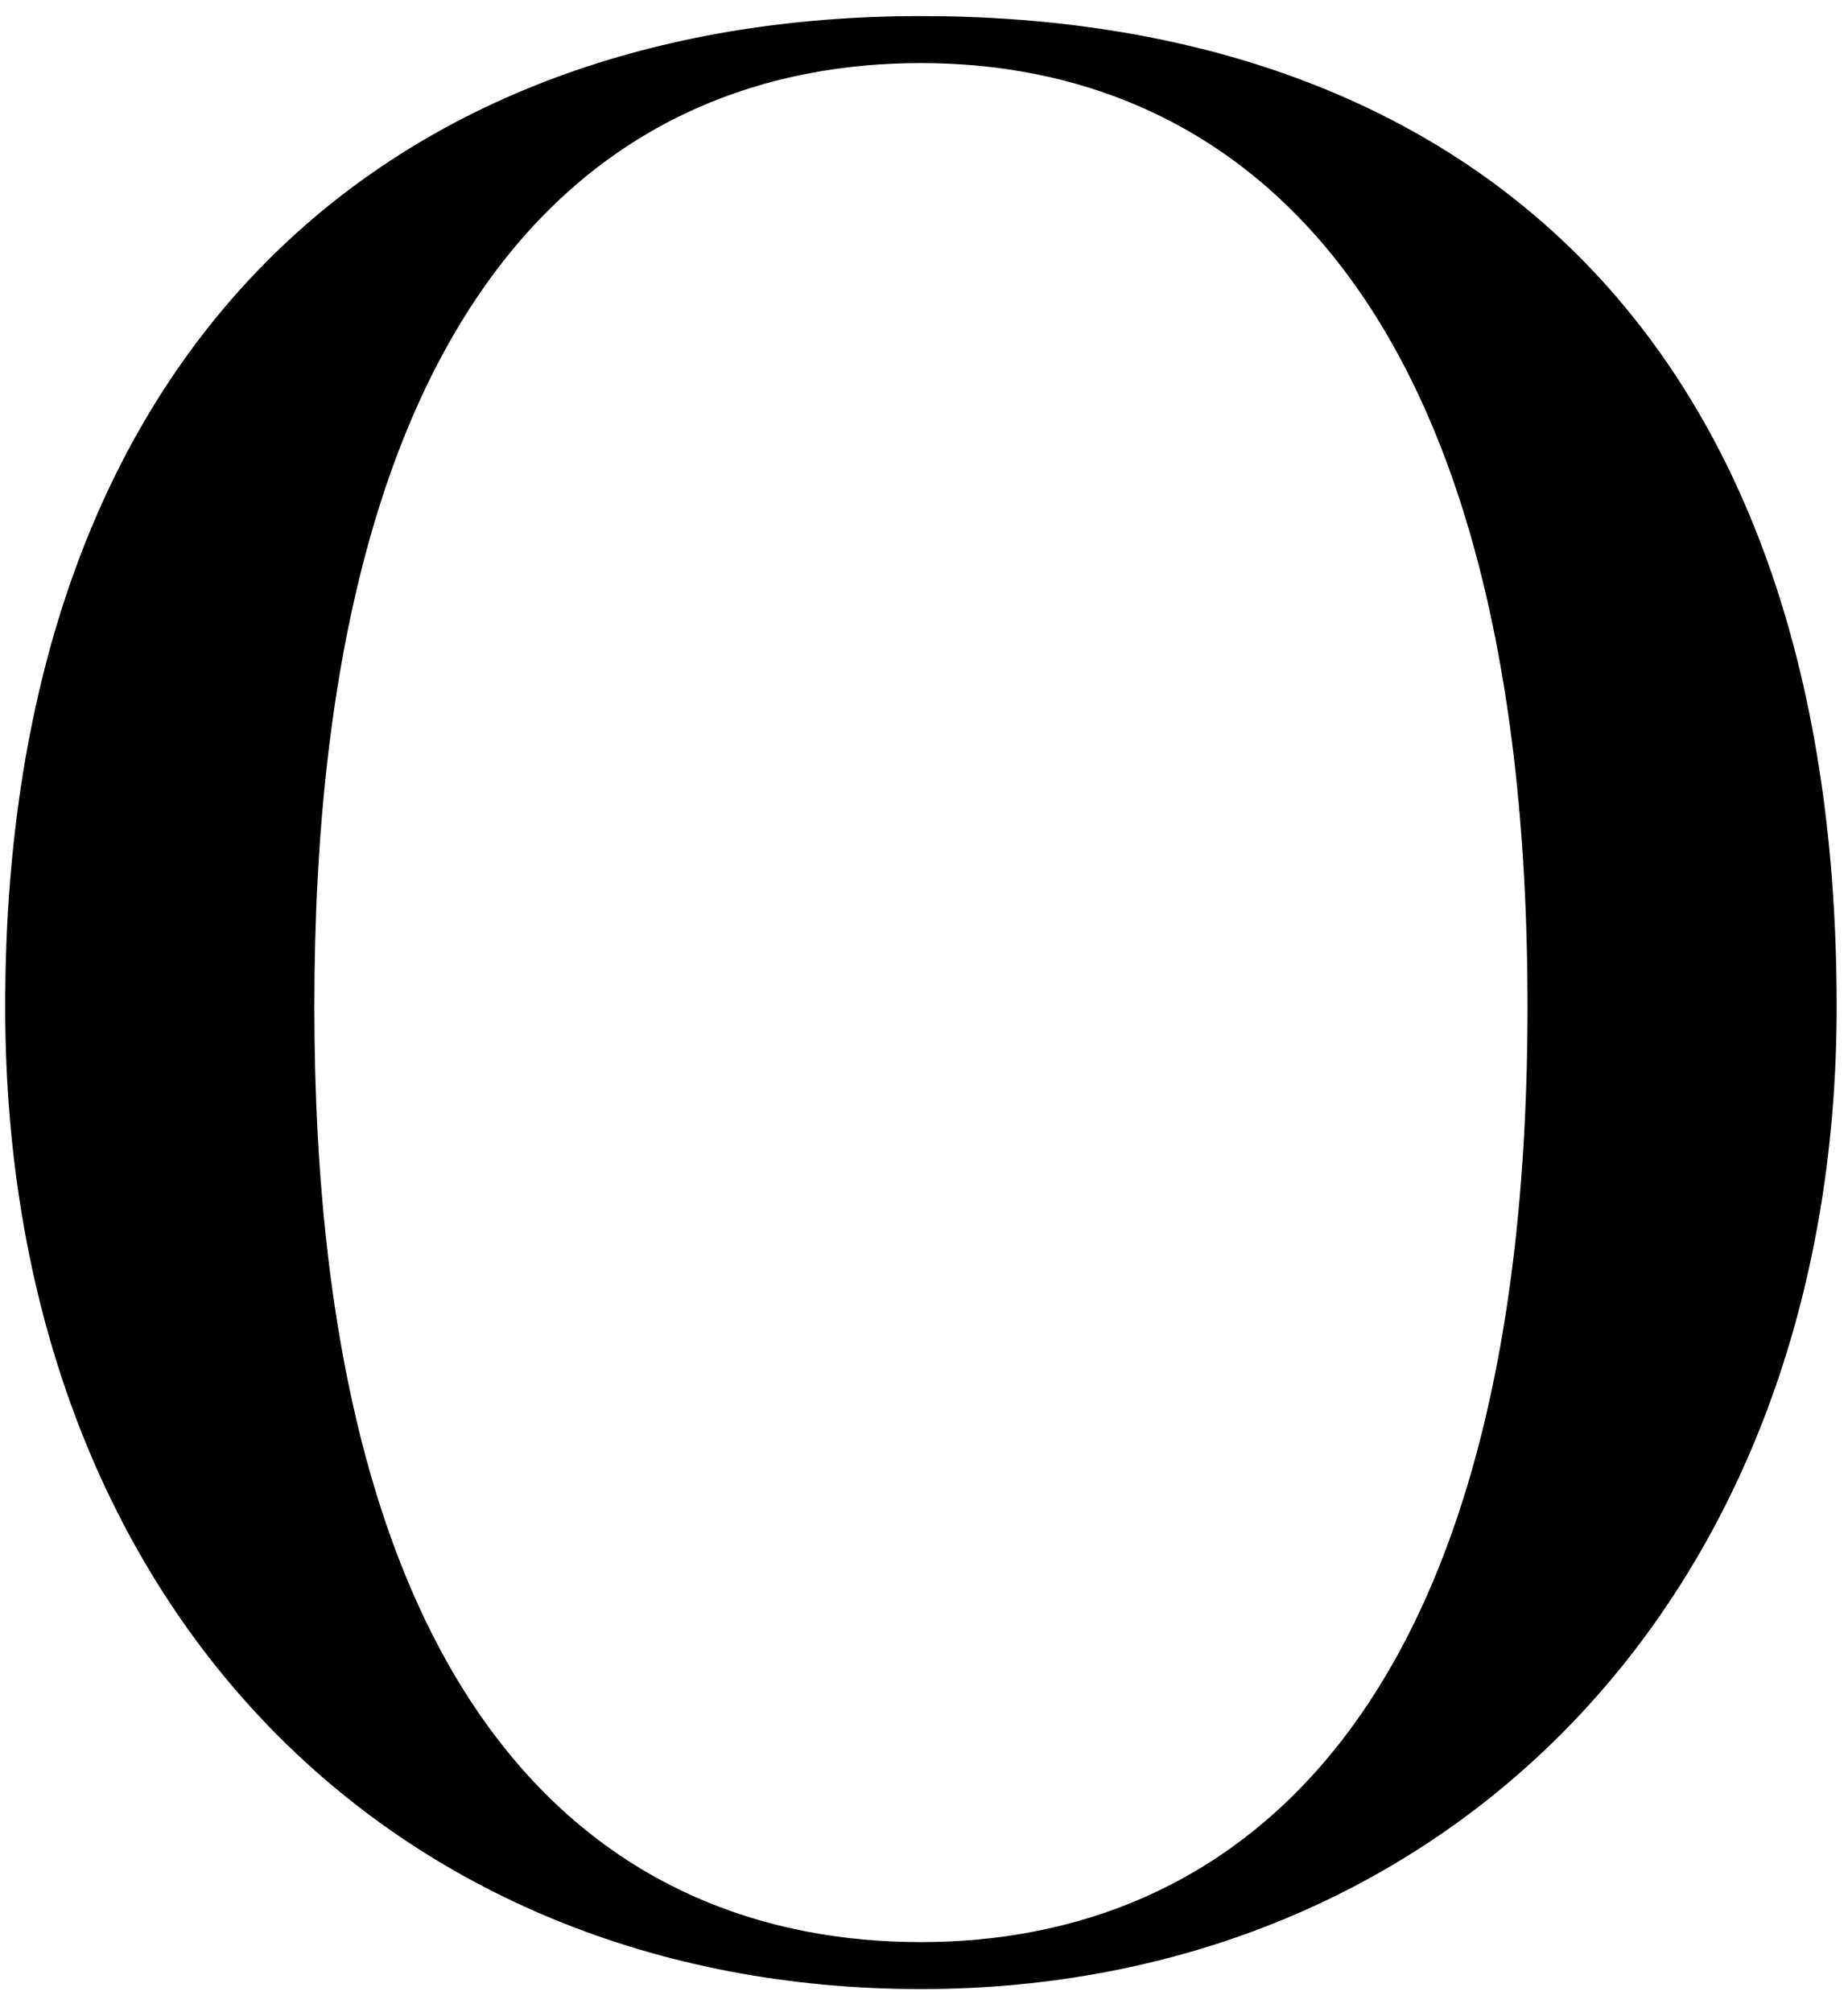 <?xml version="1.0" encoding="UTF-8"?> <svg xmlns="http://www.w3.org/2000/svg" width="68" height="74" viewBox="0 0 68 74" fill="none"><path d="M33.887 73.168C14.447 73.168 0.191 59.056 0.191 37.024C0.191 12.688 14.447 0.592 33.887 0.592C53.183 0.592 67.583 11.68 67.583 37.024C67.583 58.768 53.183 73.168 33.887 73.168ZM33.887 71.44C45.119 71.44 56.207 63.52 56.207 37.024C56.207 10.384 45.119 2.32 33.887 2.32C22.511 2.32 11.567 10.384 11.567 37.024C11.567 63.52 22.511 71.44 33.887 71.44Z" fill="black"></path></svg> 